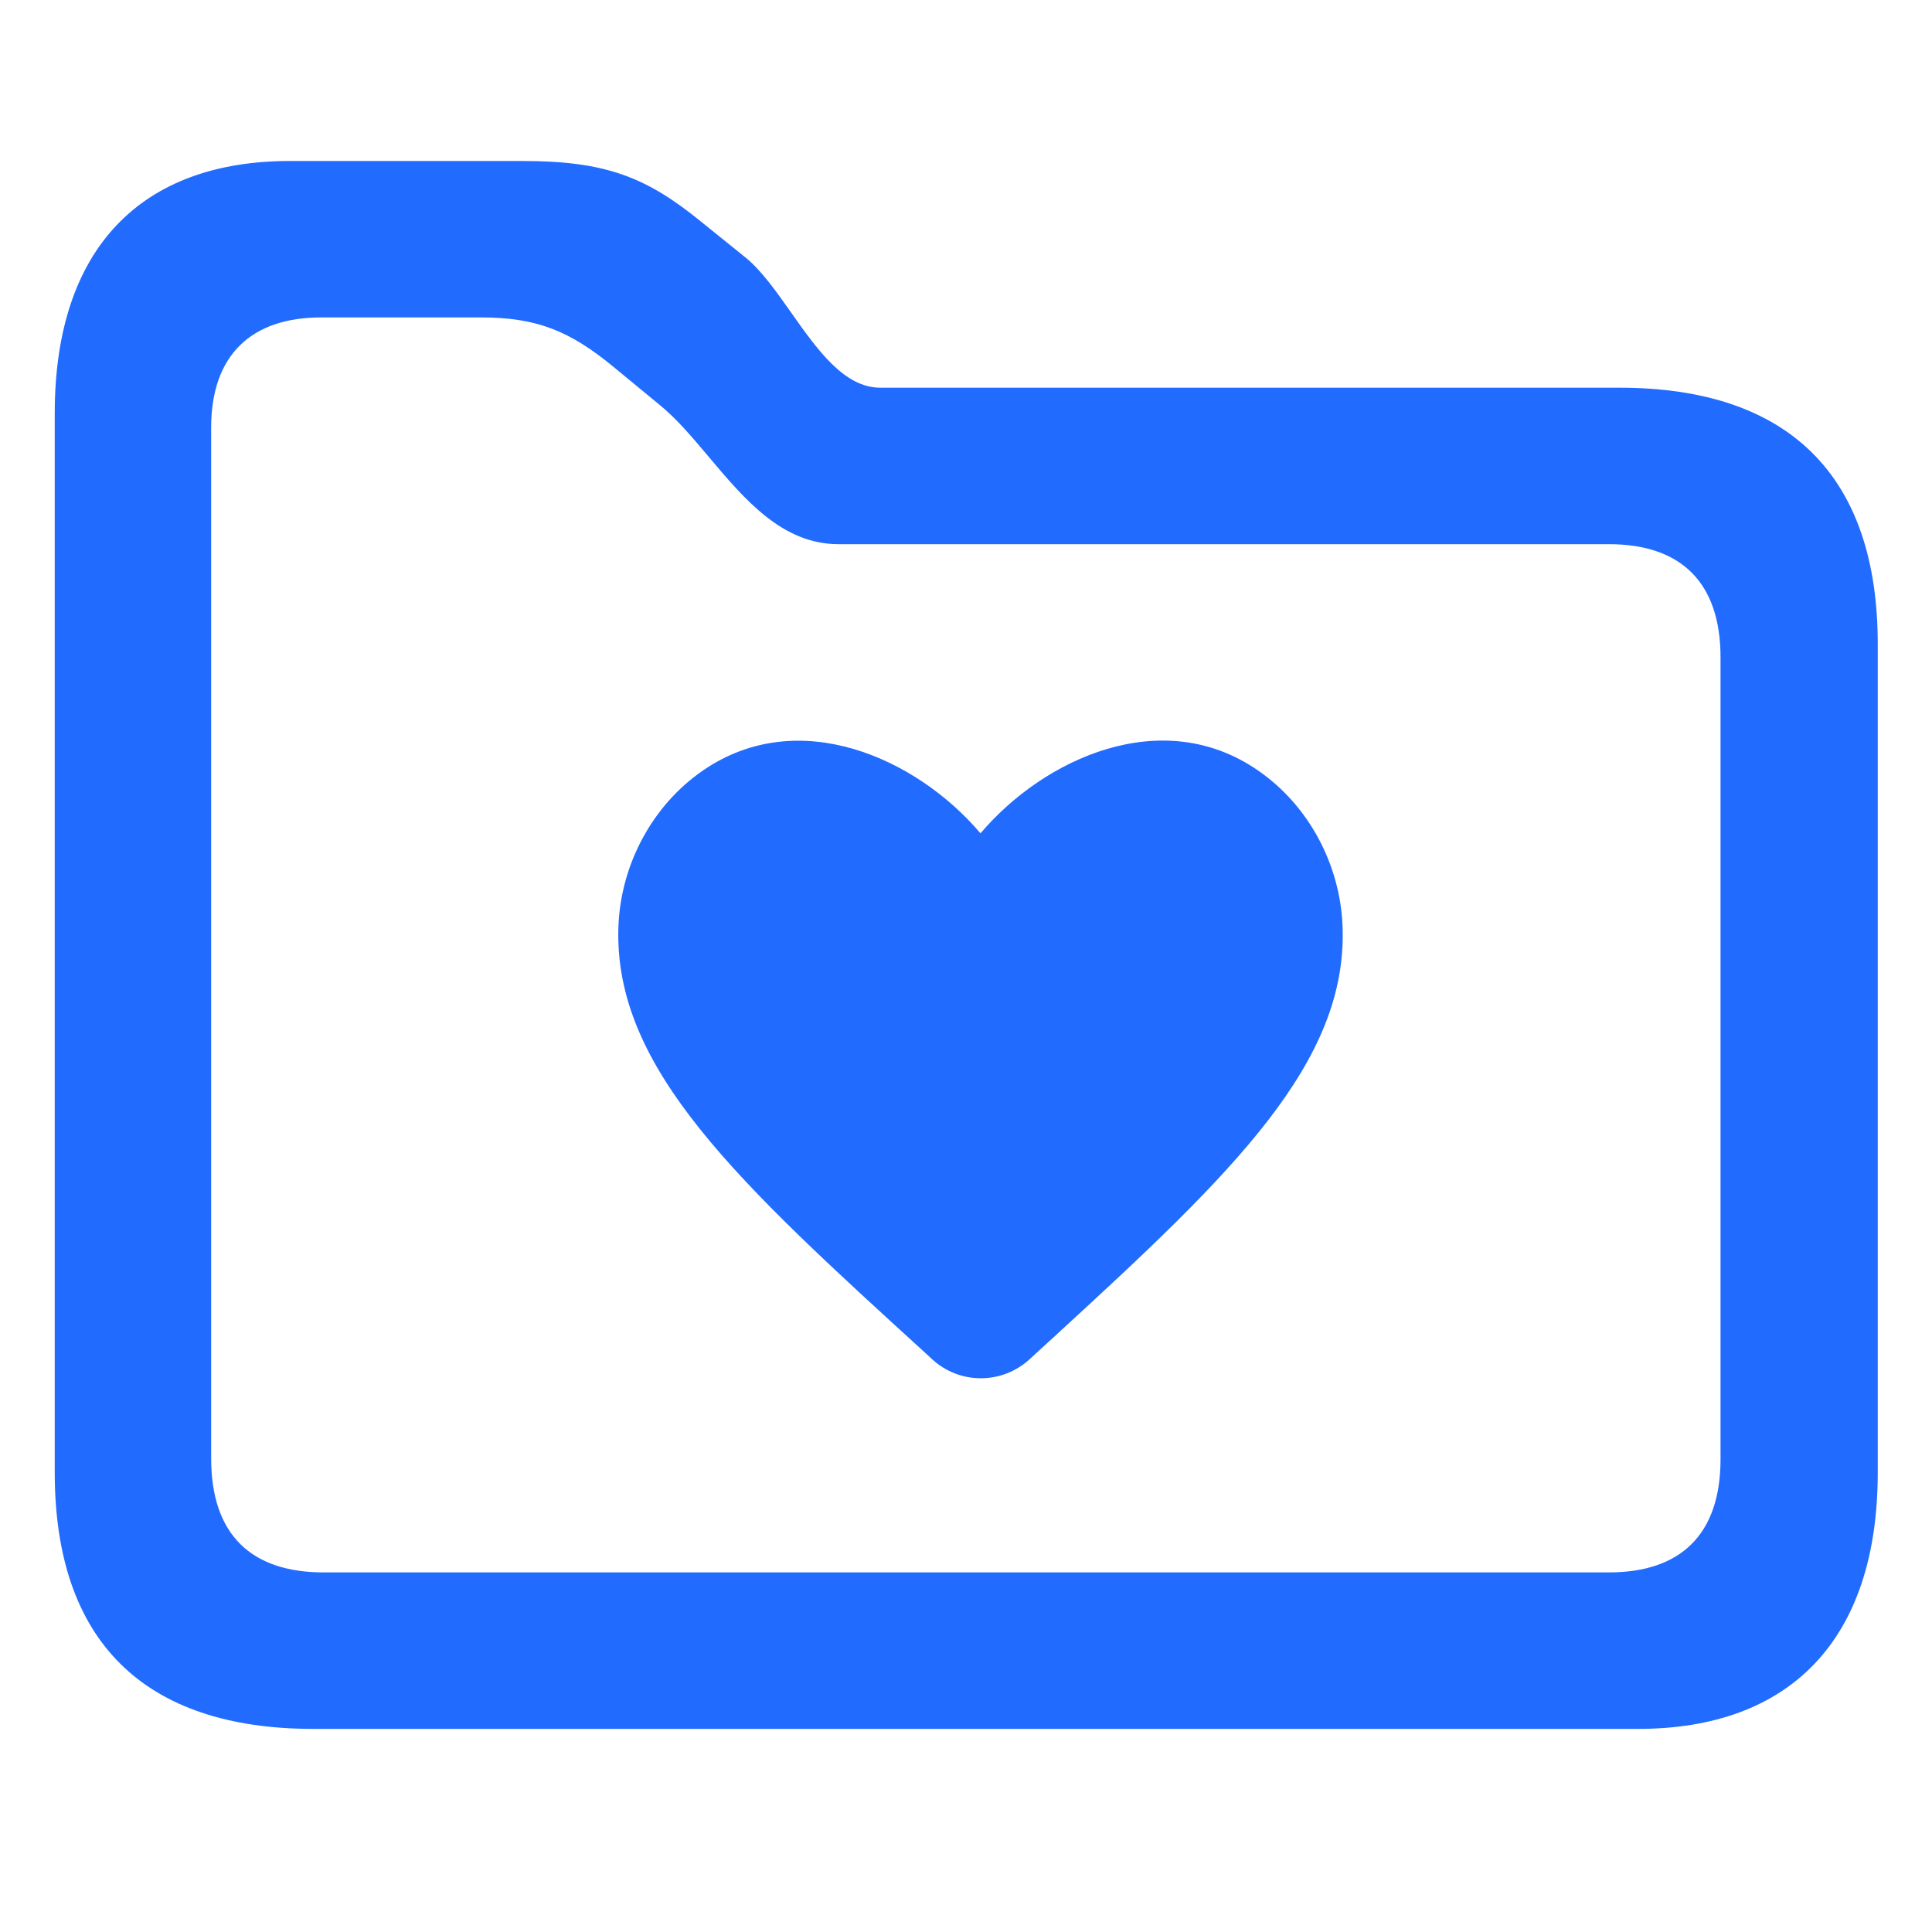 
<svg width="24" height="24" viewBox="0 0 24 24" fill="none" xmlns="http://www.w3.org/2000/svg">
<path d="M11.577 16.883C11.919 17.2 12.445 17.2 12.787 16.887C12.961 16.728 13.069 16.63 13.127 16.576C13.039 16.657 12.95 16.739 12.859 16.822L12.832 16.846C11.654 17.925 13.522 16.216 13.127 16.576C15.322 14.564 16.738 13.2 16.678 11.515C16.651 10.745 16.26 10.006 15.626 9.57C14.438 8.75 12.972 9.418 12.18 10.352C11.388 9.418 9.922 8.754 8.734 9.57C8.1 10.006 7.709 10.745 7.682 11.515C7.623 13.274 9.166 14.684 11.528 16.837L11.577 16.883Z" fill="#216BFF"/>
<path fill-rule="evenodd" clip-rule="evenodd" d="M20.348 21.477C22.223 21.477 23.326 20.383 23.326 18.293V8C23.326 5.91 22.223 4.816 20.114 4.816H10.934C10.487 4.816 10.154 4.345 9.83 3.886C9.645 3.623 9.463 3.365 9.264 3.201L8.707 2.752C8.024 2.195 7.516 2 6.491 2H3.6C1.764 2 0.68 3.074 0.68 5.135V18.293C0.68 20.383 1.784 21.477 3.893 21.477H20.348ZM2.623 5.311V18.117C2.623 19.064 3.121 19.533 4.02 19.533H19.987C20.875 19.533 21.373 19.064 21.373 18.127V8.166C21.373 7.229 20.875 6.76 19.987 6.76H10.416C9.717 6.76 9.25 6.204 8.806 5.677C8.599 5.431 8.398 5.192 8.18 5.018L7.623 4.559C7.077 4.109 6.666 3.943 5.973 3.943H3.991C3.121 3.943 2.623 4.412 2.623 5.311Z" fill="#216BFF"/>
</svg>
